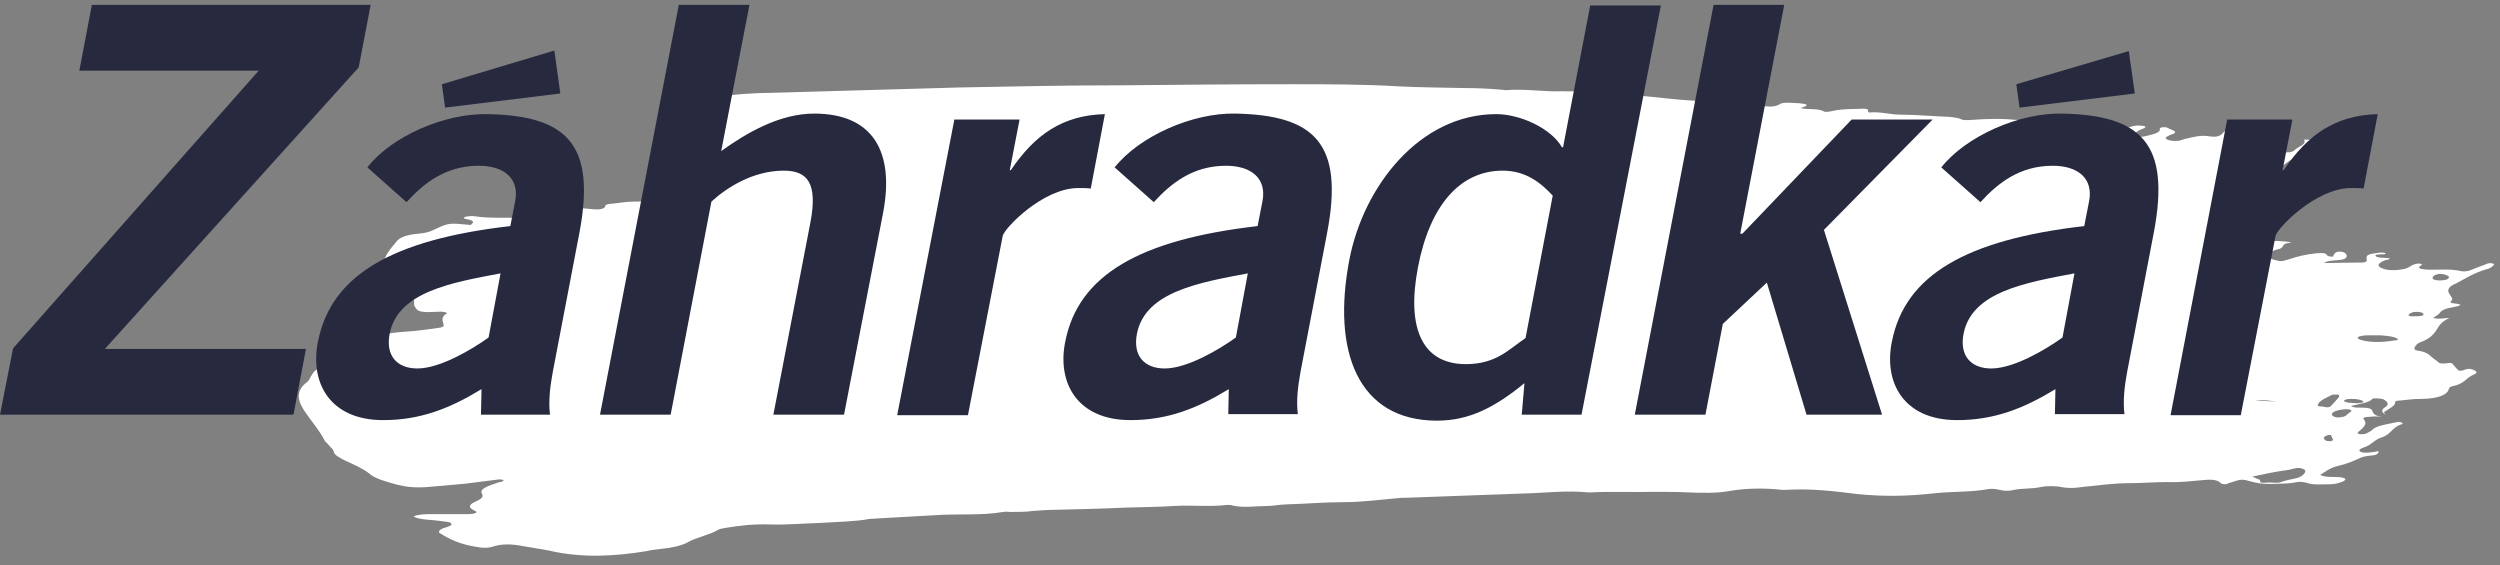 <svg xmlns:xlink="http://www.w3.org/1999/xlink" xmlns="http://www.w3.org/2000/svg" aria-label="Záhradkár.sk" width="460"  height="104" ><rect width="100%" height="100%" fill="#808080" stroke="none"/><defs><symbol id="logo-zahradkar" viewBox="0 0 460 104"><g fill-rule="evenodd" clip-rule="evenodd"><path fill="#FFFFFF" d="M432.1 74.1c-.2-.1-.8-.2-.8-.3 0-.3.7-.4 1.2-.4.4 0 .9 0 1.4.1.6.1 1.1.3.9.5 0 .1-.7.2-1.1.2-.5 0-.9-.1-1.6-.1m-.5 2.4c-.3.2-.8.3-1.5.3-.6 0-1.2-.4-1-.7.2-.4 1.3-.8 2.8-.8.5 0 .9.2.7.4-.3.2-.6.5-1 .8m-3.4 3.6c.3-.1.7-.1.7 0 .2.3.3.7.4.9-.3.1-.5.2-.5.2-.3 0-.7-.1-.8-.1-.6-.4-.6-.7.2-1m-1.7-5.7c.3-.7 1.5-1.2 2.7-1.8h.9c.2 0 .4.2.3.3 0 .2-.2.3-.5.7-.2.2-.6.7-1 1.1-.3.3-.9.3-1.5.1-.5 0-1.1 0-.9-.4m-4 13.6c-1 .2-2 .4-2.8.7-.8.3-1.8 0-2.6.1-2 .2-.8-.5-1.5-.6-.4-.1-.6-.3-1.2-.5 2.3-.5 4.2-.9 6.4-1.2 1-.1 1.9-.7 3-.2.9.3 0 1.4-1.3 1.7M419 73.9c-1.2-.1-2.4-.1-4.1-.2 1.9-.2 3 .1 4.1.2M385.6 24c-.4.1-.9.1-1.3.1-.7 0-.5-.2-.4-.4l.6-.6c.6 0 .9.2 1.2.4.4.2.4.4-.1.5m50 37.7h2.4c1.3.1 2.3.2 2.9.5.3.1.5.4 0 .4-1.9.3-3.9.5-5.9.1-.7-.2-1.4-.3-1.1-.7.4-.2 1.1-.3 1.7-.3m9.5-4.3c.7.1.9.3.8.6-.5.2-1.3.2-2.1.2-.5 0-.8-.2-.5-.4.3-.3.9-.5 1.8-.4m3.9-7c.8 0 1.8.4 1.6.7-.2.4-.9.5-1.8.5-.7 0-1.2-.2-1.2-.4-.1-.4.7-.8 1.4-.8m-14.7 32.7c-.7-.5 1-.8 1.6-1.2.8-.5 1.3-1.1 2.3-1.4 2-.7 1.8-1.9 3.9-2.5.1 0-.1-.2-.3-.3-.2-.1-.6-.1-.9 0-1.8.4-3.7.6-4.4 1.4-.2.2-.6.4-1 .6-.3.2-.7.2-1.2.2-.5-.1-.6-.2-.4-.4 1-.8 1.8-1.5 1-2.4-.2-.3.5-.4 1.1-.4.8-.1 1.5-.1 2.3 0-1.4-.2-1.6-.6-1.8-1.1-.1-.5-.9-.6-2.3-.6-.6 0-1.3 0-1.6-.3 1.5-.4 3.4-.6 3.9-1.3.1-.2 1.7-.1 2.1.1.7.4 1.1.9.3 1.4-.8.5-.7.9 0 1.4-.1-.2-.3-.4-.2-.5.8-.6 2.1-1.1 2-1.8 0-.2.4-.3.9-.3 1.2-.1 2.3-.3 3.6-.3 2.5 0 4.5-.4 5.2-1.4.2-.3.2-.8.7-.9 2.5-.5 2.5-1.5 4.1-2.2.8-.3.5-.6-.2-.9-.8-.3-1.4 0-2 .2h-.6c-.3-.3-.7-.7-1-1.1-.1-.2-.3-.4-.9-.3-2 .3-1.7-.2-2.4-.6-1-.6-1.1-1.4-3.3-1.7-.6-.1-.6-.4-.5-.6.2-.3.4-.7 1-.9 2.2-.8 2.8-1.9 3.4-2.9.4-.6.9-1.1 2-1.6-1 0-1.9.3-3 0 .4-.3 1-.6 1.2-.9.4-.6 1.3-.9 2.6-1.1 1.5-.3 1.7-.5-.1-.7-.5 0-.6-.3-.4-.4.5-.4 0-.8-.3-1.3-.4-.6-.3-1.2.7-1.7 2.1-1 3.6-2.2 6.6-3 .2-.1.4-.2.5-.3.2-.2.7-.5.2-.6-.6-.2-1.1 0-1.5.2-.9.3-1.8.7-2.6 1-.5.2-1.1.3-1.7.2-2-.5-4.3-.2-6.5-.3-1.1-.1-1.7-.3-1-.7.2-.2.5-.3-.2-.4-.2 0-.6 0-.8.1-.9.2-1 .7-2.1.9-1.4.3-2.9.3-3.9-.1-1.1-.4-1-.9.4-1.5.3-.1.9-.1.9-.4-.6 0-1.2-.1-1.8-.1-.5-.1-.9-.2-.8-.4.1-.2.6-.2 1-.2s1.1 0 .8-.2c-.2-.2-.8-.1-1.2-.1-2.2.3-2.4.4-2.2 1.4 0 .2-.3.4-.8.4-2.3 0-4.7.1-7.1.1.8-.6 2.6-.4 3.6-.7 1-.3.7-1.3-.5-1.4-.2 0-.6 0-.8.1-.2.1-.4.3-.5.5-.1.2.1.4-.6.3-.2 0-.5-.1-.6-.2-.2-.4-.6-.5-1.9-.4-2.1.2-3.6.6-5.1 1.1-1.5.5-1.7.4-3.1 0-1-.3-1-.6-.6-1s.9-.7 1.9-.9c1-.3.3-.9 1.7-1.1.1 0 .2 0 .5-.1-1.6-.3-3.3-.3-5-.2-2.1.1-3.6.2-3.5 1.2.1.4-1 .8-1.6 1.2-.3.2-1.4.4-1.4.2-.2-.6-2.5.1-2.3-.6.1-.3-.4-.6.5-.8 1.4-.2 1.3-.7.7-1-1.2-.7-1.3-1.3-.7-2.1.4-.4.6-.9-.2-1.3-.3-.2 0-.4.4-.4 2.6-.1 2.1-.9 2.9-1.5 1.1-.8 1.1-1.7 3-2.4.4-.1.5-.4.7-.6.9-1.6 2.5-3.1 3.8-4.6 1.2-1.5 3-2.8 6.2-3.9.8-.3 1-.5.5-.9-.3-.3.2-.4 1-.4.3 0 .7 0 .8-.1.2-.1.1-.2-.2-.2-1.1-.1-1.6-.6-3.3-.5.7.8-1.1 1.3-1.8 2-.3.3-1 .4-1.9.3-1.3-.2-2.6-.3-3.2-.9-.6-.6-1-.1-1.4.1-.5.2-1.2.1-1.7 0-.7-.1-.7-.3-.4-.6.2-.1.4-.3.6-.4-4.2-.5-4.2-.5-3.6-2.1 0 0-.2-.1-.3-.1-1.4.1-1 .6-1.7.9-.6.3-.9.3-1.9.2-1.6-.3-3 .1-4.3.4-.5.1-.9.3-1.4.4-.8.1-1.6 0-2.1-.2-.4-.2-.4-.4 0-.6.2-.1.3-.2.6-.3 1.4-.4.8-.7-.2-1.1-.3-.1-.4-.3-.9-.3s-1 .1-.9.3c.2.7-1.2 1-2.4 1.3-.5.1-1.1.3-1.7.1-.7-.2-.5-.5-.2-.8.3-.3.9-.5 1.4-.7.3-.2.4-.3 0-.4-.4-.1-.9-.1-1.3-.1-1 .1-1.6.3-1.9.7-.2.3-.1.7-1.1.9-.5.1-1.2.3-1.7 0-.6-.3.5-.5.3-.8-.4-.4-1.5.1-2-.2-.4-.2-.1-.4.3-.6.4-.2 1.5-.1 1.4-.4-.2-.4-1.2-.2-1.9-.2l-3.6.3c-.6-.1-1.3-.2-1.8-.2-1.7.2-2.9.2-3.6-.5-.3-.4-1.1-.4-2.5 0-.5.1-1 .3-1.7.2-.6-.1-1.2-.2-1.8-.2-3.3-.3-5.4-.3-9.4 0-.5 0-.9 0-1.2-.1-.6-.3-1.4-.4-2.4-.5-2.9-.1-5.9-.4-8.8-.4-2.1 0-3.8-.6-5.9-.4 0 0-.3-.2-.2-.2.1-.3 0-.5-.9-.5-1.9.1-3.8 0-5.5.4-.5.1-1.4.3-1.7.1-1.1-.6-3-.3-4.3-.6.4-.2 1-.3 1.1-.5.1-.3-.7-.3-1.3-.4-.6 0-1.3-.1-1.9-.1-.7 0-1.2 0-1.6.2-1 .7-2.6.6-4 .2-1.1-.3-2.1-.4-3.5-.4-3-.1-6-.2-8.9-.4-5.1-.3-9.9-1.2-15.2-1.1-.5 0-1 0-1.4-.1-2.2-.5-4.8-.5-7.3-.5-3.4.1-6.8-.5-10.3-.2-.2 0-.5-.1-.8-.1-2.3-.2-4.7-.3-7-.3-3.9-.1-7.8-.1-11.7-.3-6.6-.4-13.3-.4-19.9-.4-10.4 0-20.9.1-31.3.2-10 0-19.9.2-29.9.4-11.7.3-23.3.7-35 1-1.6 0-3.2.1-4.7.2-3.4.3-6.9.6-9.2 1.6-2.3.9-4.3 1.9-4.6 3.2-.1.6-.6 1.2-1.1 1.8-.8 1.2-.8 2.3.2 3.5 1.4 1.8 2.9 3.6 4.3 5.3.5.6.8 1.3 1.2 2 .2.5-.4.7-1.5 1-2.5.4-5.4.6-7.7 1.3-.4.1-1.2.1-1.8.1-1.5 0-2.7.3-4.1.4-.4 0-1 .2-1 .3-.1.9-1.7.8-3.3.6-.5 0-.9-.1-1.4-.1-1.4 0-2.5.1-1.8.7-1.6.1.2.8-1.1 1-1.2.2-2.4.3-3.7.2-1.6-.1-3.2-.1-4.7-.1-2.7-.1-5.4.1-8-.3-.5-.1-1.5 0-1.8.1-.8.4.5.4 1 .6.8.3.3.6 0 .9-4-.4-4-.4-6.6.8-.8.4-1.6.7-3 .8-2.3.2-3.5.7-4.1 1.5-1 1.2-2.1 2.5-2.3 3.8-.1.9-.4 1.9.9 2.8 1.2.8 2.7 1.5 2.3 2.5-.1.1.2.4.5.4 2 .5 1.9 1.2 1.9 2 0 .2.1.4.3.7.4.6 1.1.8 3.1.7.9 0 1.9-.2 2.7.2-.9.5-1 1.1-.8 1.7.3.9.3.9-2 1.2-1.5.2-3 .4-4.5.5-6.3.4-10 1.8-12.5 3.8-1.3 1.1-2.2 2.2-4.2 3.2-.6.3-.7.7-1 1.1-.3.4-.3.8-.8 1.2-2.3 1.7-1.6 3.6-.5 5.3 1.2 1.8 2.8 3.6 3.7 5.4.1.3.5.5.7.8.3.4.9.8 1 1.3.1.6.9 1 1.8 1.5 1.7.8 3.6 1.6 4.7 2.5 1.1 1 3.1 1.5 5.2 2.1 1.7.4 3.4.6 5.7.4 2.3-.2 4.6-.4 6.8-.6 2.1-.3 4.2-.5 6.3-.8.2 0 .6.1.7.1.1.1 0 .2-.2.3-.2.1-.6.1-.8.2-1.7.6-3.5 1.1-2.9 2.1.3.5-.1.9-1.2 1.4-1.2.5-1.5 1.1-.1 1.7.7.3-.1.6-1.3.6h-6.6c-1.2 0-2.4 0-3.4.4.5.4 1.4.5 2.3.6 1.2.1 2.4.2 3.7.4 1 .1 1.3.5.6.8-.4.2-1 .3-1.4.5-.5.3-.8.6-.2.9 1.6 1 3.4 1.9 6.4 2.4 1 .2 2.1.3 3.1 0 1.8-.6 3.7-.5 5.7-.1 1.6.3 3.2.5 4.7.8 6 1.4 11.9 1.1 18 .1.8-.2 1.7-.3 2.6-.4 2.1-.2 3.8-.6 4.9-1.2 1.5-.9 4.2-1.4 5.6-2.3.3-.2 1-.3 1.6-.4 2.5-.4 5-.7 7.8-.6 3.3.1 6.6-.2 9.8-.3 2.9-.2 5.8-.2 8.6-.7.4-.1.9 0 1.4-.1 3.6-.2 7.1-.4 10.7-.6 4.2-.3 8.6.1 12.6-.6.4-.1.9 0 1.4 0 1.4 0 2.8 0 4.2-.2 1.4-.1 2.8-.2 4.2-.2 4.2-.1 8.5-.2 12.7-.4 3-.1 6-.1 8.9-.3 3.3-.2 6.6.2 9.8-.2.3 0 .7 0 .9.1 2.1.5 4.3.1 6.5.1 1.2 0 2.4-.3 3.7-.3 3.4-.1 6.8-.4 10.3-.4 3.5 0 7.1-.5 10.7-.8h.5c7.4-.3 14.7-.5 22.1-.8 3.9-.1 7.7-.6 11.7-.2h.5c3.9-.2 7.9 0 11.8-.1 2.1 0 4.1 0 6.1.1 2.6.1 5.3.2 7.9-.3 2.4-.4 5.2-.5 7.9-.3.9.1 1.9.2 2.8.1 4.4-.2 8.5.3 12.5.8 4.8.5 9.4.4 13.9-.1 3.3-.4 7-.2 10.2-.8 1.2-.2 2.1.2 3.1.3.4 0 1 0 1.4-.1 1.5-.4 3.6-.2 5.3-.6.9-.2 2.7-.2 3.6 0 1.5.3 2.6.2 4 0 2.9-.3 5.8-.7 8.7-.7 2.3 0 4.5-.2 6.9-.2 2.3.1 4.7-.2 7-.4 1.1-.1 2.2 0 2.7.5.2.2.4.3 1.1.3.3-.1.7-.3 1.1-.4 1.6-.5 1.8-.6 3.5-.1s3.4.5 5.3.4c1.1 0 2.2-.1 3.2-.3.7-.1 1.1 0 1.6.1 1.3.5 3 .3 4.5.3 1 0 1.7-.3 2.3-.5.7-.4.6-.6-.5-.8-1.2-.1-2.6.1-3.7-.4 1-.6 1.7-1.3 3.4-1.7 1.7-.4 2.8-.9 3.9-1.4.6-.3 1.3-.4 2.3-.5 1.1-.1 1.1-.5 1.2-.8-1.1.2-2.8.5-3.4.1"></path><g fill="#27293F"><path d="M16.9.9L14.6 13h33L2.4 64.1 0 76.3h54l2.3-12.1h-37L66 12.4 68.2.9H16.9zm75.2 49.4c-9 1.7-18.9 3.4-20.4 11.1-.8 4.1 1.4 6.4 5.1 6.4 4.1 0 9.9-3.4 13.1-5.7 0-.1 2.2-11.8 2.2-11.8zm-3.6 26l.1-4.7c-5.9 3.6-11.3 5.7-18.1 5.7-9.9 0-13.5-7-12-14.4 2.4-12.3 13.7-18.8 35.4-21.3l.9-4.6c.8-4.2-2.1-6.5-6.7-6.5-6.1 0-10.1 3.2-13.3 6.7l-7.2-6.4c4.4-5.7 14.2-10 22.2-9.8 14.6.3 19.9 5.6 16.8 21.9l-4.9 25.6c-.5 2.7-.8 5.4-.5 7.8H88.5zm21.9 0L124.9.9h13l-5.2 26.9c4.6-3.3 10.7-6.9 17.1-6.9 10.9 0 14.8 7.1 12.7 18.2l-7.2 37.2h-13l6.8-35.3c1.4-7.3-.5-9.6-4.9-9.6-5.7 0-10.6 3.2-13.3 5.7l-7.5 39.2h-13zm54.7 0L175.6 22h12l-1.8 9.3h.2c4.4-6.5 9.5-10.1 17.3-10.3l-2.6 13.7c-.6-.1-1.3-.1-2.3-.1-6.5 0-13.6 7.4-13.9 8.8l-6.4 33h-13v-.1zm64.5-26c-9 1.7-18.9 3.4-20.4 11.1-.8 4.1 1.4 6.4 5.1 6.4 4.1 0 9.9-3.4 13.1-5.7l2.2-11.8zm-3.6 26l.1-4.7c-5.9 3.6-11.3 5.7-18.1 5.7-9.9 0-13.5-7-12-14.4 2.4-12.3 13.7-18.8 35.4-21.3l.9-4.6c.8-4.2-2.1-6.5-6.7-6.5-6.1 0-10.1 3.2-13.3 6.7l-7.2-6.4c4.5-5.7 14.3-10.1 22.3-9.9 14.6.3 19.9 5.6 16.8 21.9l-4.9 25.6c-.5 2.7-.8 5.4-.5 7.8H226v.1zM285.7 36c-2.2-2.4-5-4.6-9.2-4.6-7.8 0-13.4 6.3-15.6 17.8-2.2 11.5 1 17.8 8.8 17.8 5.6 0 7.9-2.7 11-4.8l5-26.2zm5.3 40.3h-11l.5-5.8c-5.5 4.5-10.2 6.9-16.1 6.9-14.5 0-19.4-12.7-16.1-29.7 2.6-13.4 12.9-26.7 27-26.7 4.4 0 10.1 2.6 12.1 6.1h.2l5-26.1h13L291 76.3zm9.8 0L315.3.9h13L320.2 43h.4l20.1-21h14.9l-20 20.3 10.7 34h-13.9L325.1 52l-8.1 7.6-3.2 16.7h-13zm98.6 0L409.8 22h12l-1.8 9.3h.2c4.4-6.5 9.5-10.1 17.3-10.3l-2.6 13.7c-.6-.1-1.3-.1-2.3-.1-6.5 0-13.6 7.4-13.9 8.8l-6.4 33h-12.9zM81.3 15.5l.6 4.3 21.2-2.6-1.1-7.9-20.7 6.2z" fill="#27293F"></path><path d="M381.7 50.3c-9 1.7-18.9 3.4-20.4 11.1-.8 4.1 1.4 6.4 5.1 6.4 4.1 0 9.9-3.4 13.1-5.7l2.2-11.8zm-3.6 26l.1-4.7c-5.9 3.6-11.3 5.7-18.1 5.7-9.9 0-13.5-7-12-14.4 2.4-12.3 13.7-18.8 35.4-21.3l.9-4.6c.8-4.2-2.1-6.5-6.7-6.5-6.1 0-10.1 3.2-13.3 6.7l-7.2-6.4c4.5-5.7 14.3-10.1 22.3-9.9 14.6.3 19.9 5.6 16.8 21.9l-4.9 25.6c-.5 2.7-.8 5.4-.5 7.8h-12.8v.1zM371 15.5l.6 4.3 21.2-2.6-1.1-7.8-20.7 6.1z" fill="#27293F"></path></g></g></symbol></defs>
        <use xlink:href="#logo-zahradkar" href="#logo-zahradkar"></use>
    </svg>